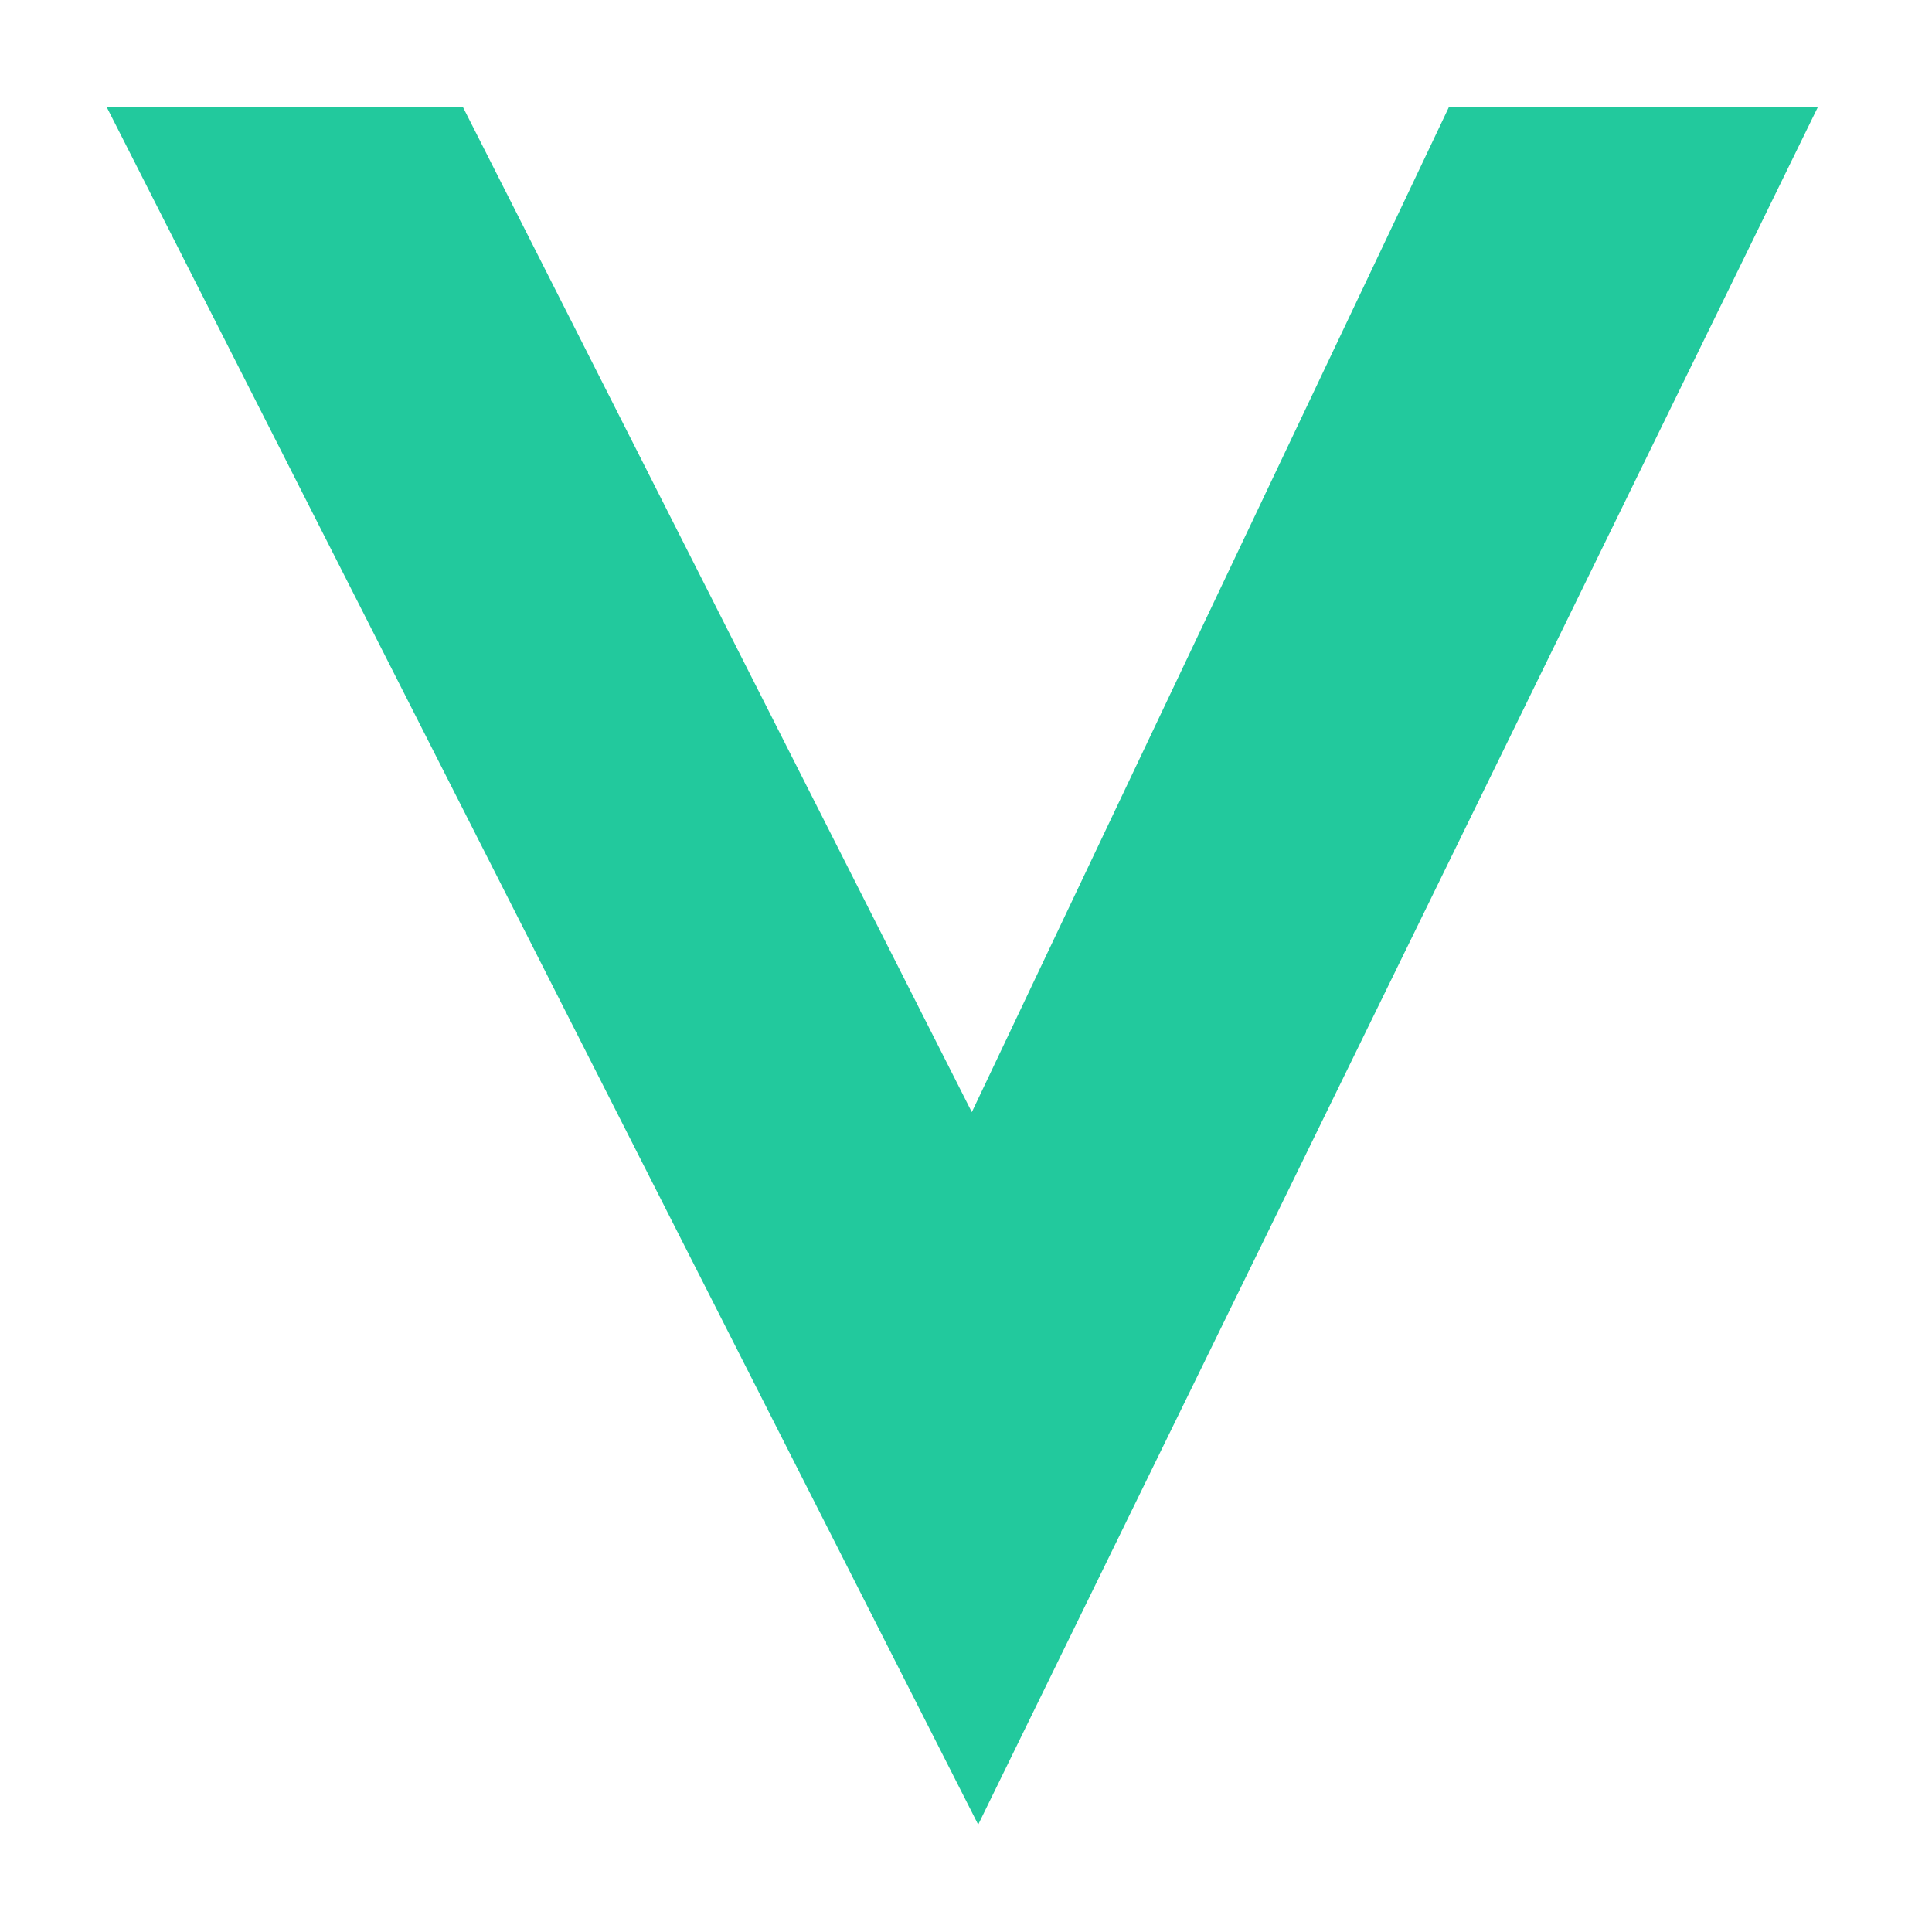 <?xml version="1.0" encoding="UTF-8"?>
<svg xmlns="http://www.w3.org/2000/svg" xmlns:xlink="http://www.w3.org/1999/xlink" id="eun5qkKcC9J1" viewBox="0 0 27 27" shape-rendering="geometricPrecision" text-rendering="geometricPrecision" style="background-color:transparent" width="200" height="200">
  <style>
#eun5qkKcC9J4 {animation: eun5qkKcC9J4__m 2500ms linear infinite normal forwards}@keyframes eun5qkKcC9J4__m { 0% {d: path('M8.969,17.61L5.3,17.9L3.3,13.7L7.3,13.7')} 17.6% {d: path('M8.969,17.61L5.3,17.9L3.3,13.7L7.3,13.7')} 22.8% {d: path('M10.551,17.9L5.3,17.9L3.3,13.7L7.3,13.7')} 78.8% {d: path('M10.551,17.9L5.3,17.9L3.3,13.7L7.3,13.7')} 83.2% {d: path('M9.722,17.7L5.3,17.9L3.3,13.7L7.3,13.7')} 86.8% {d: path('M9.051,17.852L5.3,17.9L3.3,13.7L7.3,13.7')} 100% {d: path('M9.051,17.852L5.3,17.9L3.3,13.7L7.3,13.7')}} #eun5qkKcC9J4_tr {animation: eun5qkKcC9J4_tr__tr 2500ms linear infinite normal forwards}@keyframes eun5qkKcC9J4_tr__tr { 0% {transform: translate(7.249px,13.7px) rotate(-115deg)} 4% {transform: translate(7.249px,13.7px) rotate(-115deg);animation-timing-function: cubic-bezier(0.71,-0.215,0.27,1.19)} 35.6% {transform: translate(7.249px,13.7px) rotate(0deg);animation-timing-function: cubic-bezier(0.68,-0.55,0.265,1.55)} 72% {transform: translate(7.249px,13.7px) rotate(0deg);animation-timing-function: cubic-bezier(0.68,-0.55,0.265,1.55)} 100% {transform: translate(7.249px,13.7px) rotate(-110.274deg)}} #eun5qkKcC9J5 {animation: eun5qkKcC9J5__m 2500ms linear infinite normal forwards}@keyframes eun5qkKcC9J5__m { 0% {d: path('M8.992,17.608L5.3,17.9L3.3,13.7L7.3,13.7')} 17.6% {d: path('M8.992,17.608L5.3,17.9L3.3,13.7L7.3,13.7')} 22.8% {d: path('M10.551,17.9L5.3,17.9L3.3,13.7L7.3,13.7')} 78.8% {d: path('M10.551,17.9L5.3,17.9L3.3,13.7L7.3,13.7')} 83.2% {d: path('M9.722,17.7L5.3,17.9L3.3,13.7L7.3,13.7')} 86.8% {d: path('M9.051,17.852L5.3,17.9L3.3,13.7L7.3,13.7')} 100% {d: path('M9.051,17.852L5.3,17.9L3.3,13.7L7.3,13.7')}} #eun5qkKcC9J5_tr {animation: eun5qkKcC9J5_tr__tr 2500ms linear infinite normal forwards}@keyframes eun5qkKcC9J5_tr__tr { 0% {transform: translate(19.912px,13.7px) rotate(115deg)} 4% {transform: translate(19.912px,13.7px) rotate(115deg);animation-timing-function: cubic-bezier(0.71,-0.215,0.27,1.19)} 35.6% {transform: translate(19.912px,13.7px) rotate(0deg);animation-timing-function: cubic-bezier(0.68,-0.55,0.265,1.55)} 72% {transform: translate(19.912px,13.7px) rotate(0deg);animation-timing-function: cubic-bezier(0.68,-0.55,0.265,1.55)} 100% {transform: translate(19.912px,13.7px) rotate(110.274deg)}} #eun5qkKcC9J6 {animation: eun5qkKcC9J6__m 2500ms linear infinite normal forwards}@keyframes eun5qkKcC9J6__m { 0% {d: path('M8.992,17.608L5.3,17.9L3.3,13.7L7.3,13.7')} 13.6% {d: path('M8.992,17.608L5.3,17.9L3.3,13.7L7.3,13.7')} 18.8% {d: path('M10.551,17.9L5.3,17.9L3.3,13.7L7.3,13.7')} 74.8% {d: path('M10.551,17.9L5.3,17.9L3.3,13.7L7.3,13.7')} 79.2% {d: path('M9.722,17.7L5.3,17.9L3.3,13.7L7.3,13.7')} 82.8% {d: path('M9.051,17.852L5.3,17.9L3.3,13.7L7.3,13.7')} 100% {d: path('M9.051,17.852L5.3,17.9L3.3,13.7L7.3,13.7')}} #eun5qkKcC9J6_tr {animation: eun5qkKcC9J6_tr__tr 2500ms linear infinite normal forwards}@keyframes eun5qkKcC9J6_tr__tr { 0% {transform: translate(19.974px,8.8px) rotate(-63deg);animation-timing-function: cubic-bezier(0.68,-0.55,0.265,1.55)} 31.6% {transform: translate(19.974px,8.8px) rotate(0deg);animation-timing-function: cubic-bezier(0.68,-0.55,0.265,1.55)} 68% {transform: translate(19.974px,8.8px) rotate(0deg);animation-timing-function: cubic-bezier(0.68,-0.55,0.265,1.55)} 97.2% {transform: translate(19.974px,8.8px) rotate(-63deg)} 100% {transform: translate(19.974px,8.8px) rotate(-63deg)}} #eun5qkKcC9J7 {animation: eun5qkKcC9J7__m 2500ms linear infinite normal forwards}@keyframes eun5qkKcC9J7__m { 0% {d: path('M8.992,17.608L5.3,17.9L3.3,13.7L7.3,13.7')} 13.6% {d: path('M8.992,17.608L5.3,17.9L3.3,13.7L7.3,13.7')} 18.8% {d: path('M10.551,17.9L5.3,17.9L3.3,13.7L7.3,13.7')} 74.8% {d: path('M10.551,17.9L5.3,17.9L3.3,13.7L7.3,13.7')} 79.2% {d: path('M9.722,17.7L5.3,17.9L3.3,13.7L7.3,13.7')} 82.8% {d: path('M9.051,17.852L5.3,17.9L3.3,13.7L7.3,13.7')} 100% {d: path('M9.051,17.852L5.3,17.9L3.3,13.7L7.3,13.7')}} #eun5qkKcC9J7_tr {animation: eun5qkKcC9J7_tr__tr 2500ms linear infinite normal forwards}@keyframes eun5qkKcC9J7_tr__tr { 0% {transform: translate(6.926px,8.8px) rotate(63deg);animation-timing-function: cubic-bezier(0.68,-0.55,0.265,1.55)} 31.6% {transform: translate(6.926px,8.8px) rotate(0deg);animation-timing-function: cubic-bezier(0.68,-0.55,0.265,1.55)} 68% {transform: translate(6.926px,8.8px) rotate(0deg);animation-timing-function: cubic-bezier(0.68,-0.55,0.265,1.55)} 97.2% {transform: translate(6.926px,8.8px) rotate(63deg)} 100% {transform: translate(6.926px,8.8px) rotate(63deg)}}
</style>
  <g transform="matrix(.889 0 0 0.889 1.491 1.496)">
    <path d="M5.6,0L0,0L13.7,27L26.9,0h-5.8L13.6,15.8L5.6,0Z" clip-rule="evenodd" fill="#22c99d" fill-rule="evenodd"></path>
    <g id="eun5qkKcC9J4_tr" transform="translate(7.249,13.7) rotate(-115)">
      <path id="eun5qkKcC9J4" d="M8.969,17.61L5.3,17.9L3.3,13.7L7.3,13.7Z" transform="translate(-7.249,-13.7)" fill="#22c99d"></path>
    </g>
    <g id="eun5qkKcC9J5_tr" transform="translate(19.912,13.7) rotate(115)">
      <path id="eun5qkKcC9J5" d="M8.992,17.608L5.3,17.9L3.3,13.7L7.3,13.7Z" transform="scale(-1,1) translate(-7.249,-13.7)" fill="#22c99d"></path>
    </g>
    <g id="eun5qkKcC9J6_tr" transform="translate(19.974,8.8) rotate(-63)">
      <path id="eun5qkKcC9J6" d="M8.992,17.608L5.3,17.9L3.3,13.7L7.3,13.7Z" transform="scale(-1,1) translate(-10.226,-15.8)" fill="#22c99d"></path>
    </g>
    <g id="eun5qkKcC9J7_tr" transform="translate(6.926,8.8) rotate(63)">
      <path id="eun5qkKcC9J7" d="M8.992,17.608L5.3,17.9L3.3,13.7L7.3,13.7Z" transform="translate(-10.226,-15.8)" fill="#22c99d"></path>
    </g>
  </g>
</svg>

